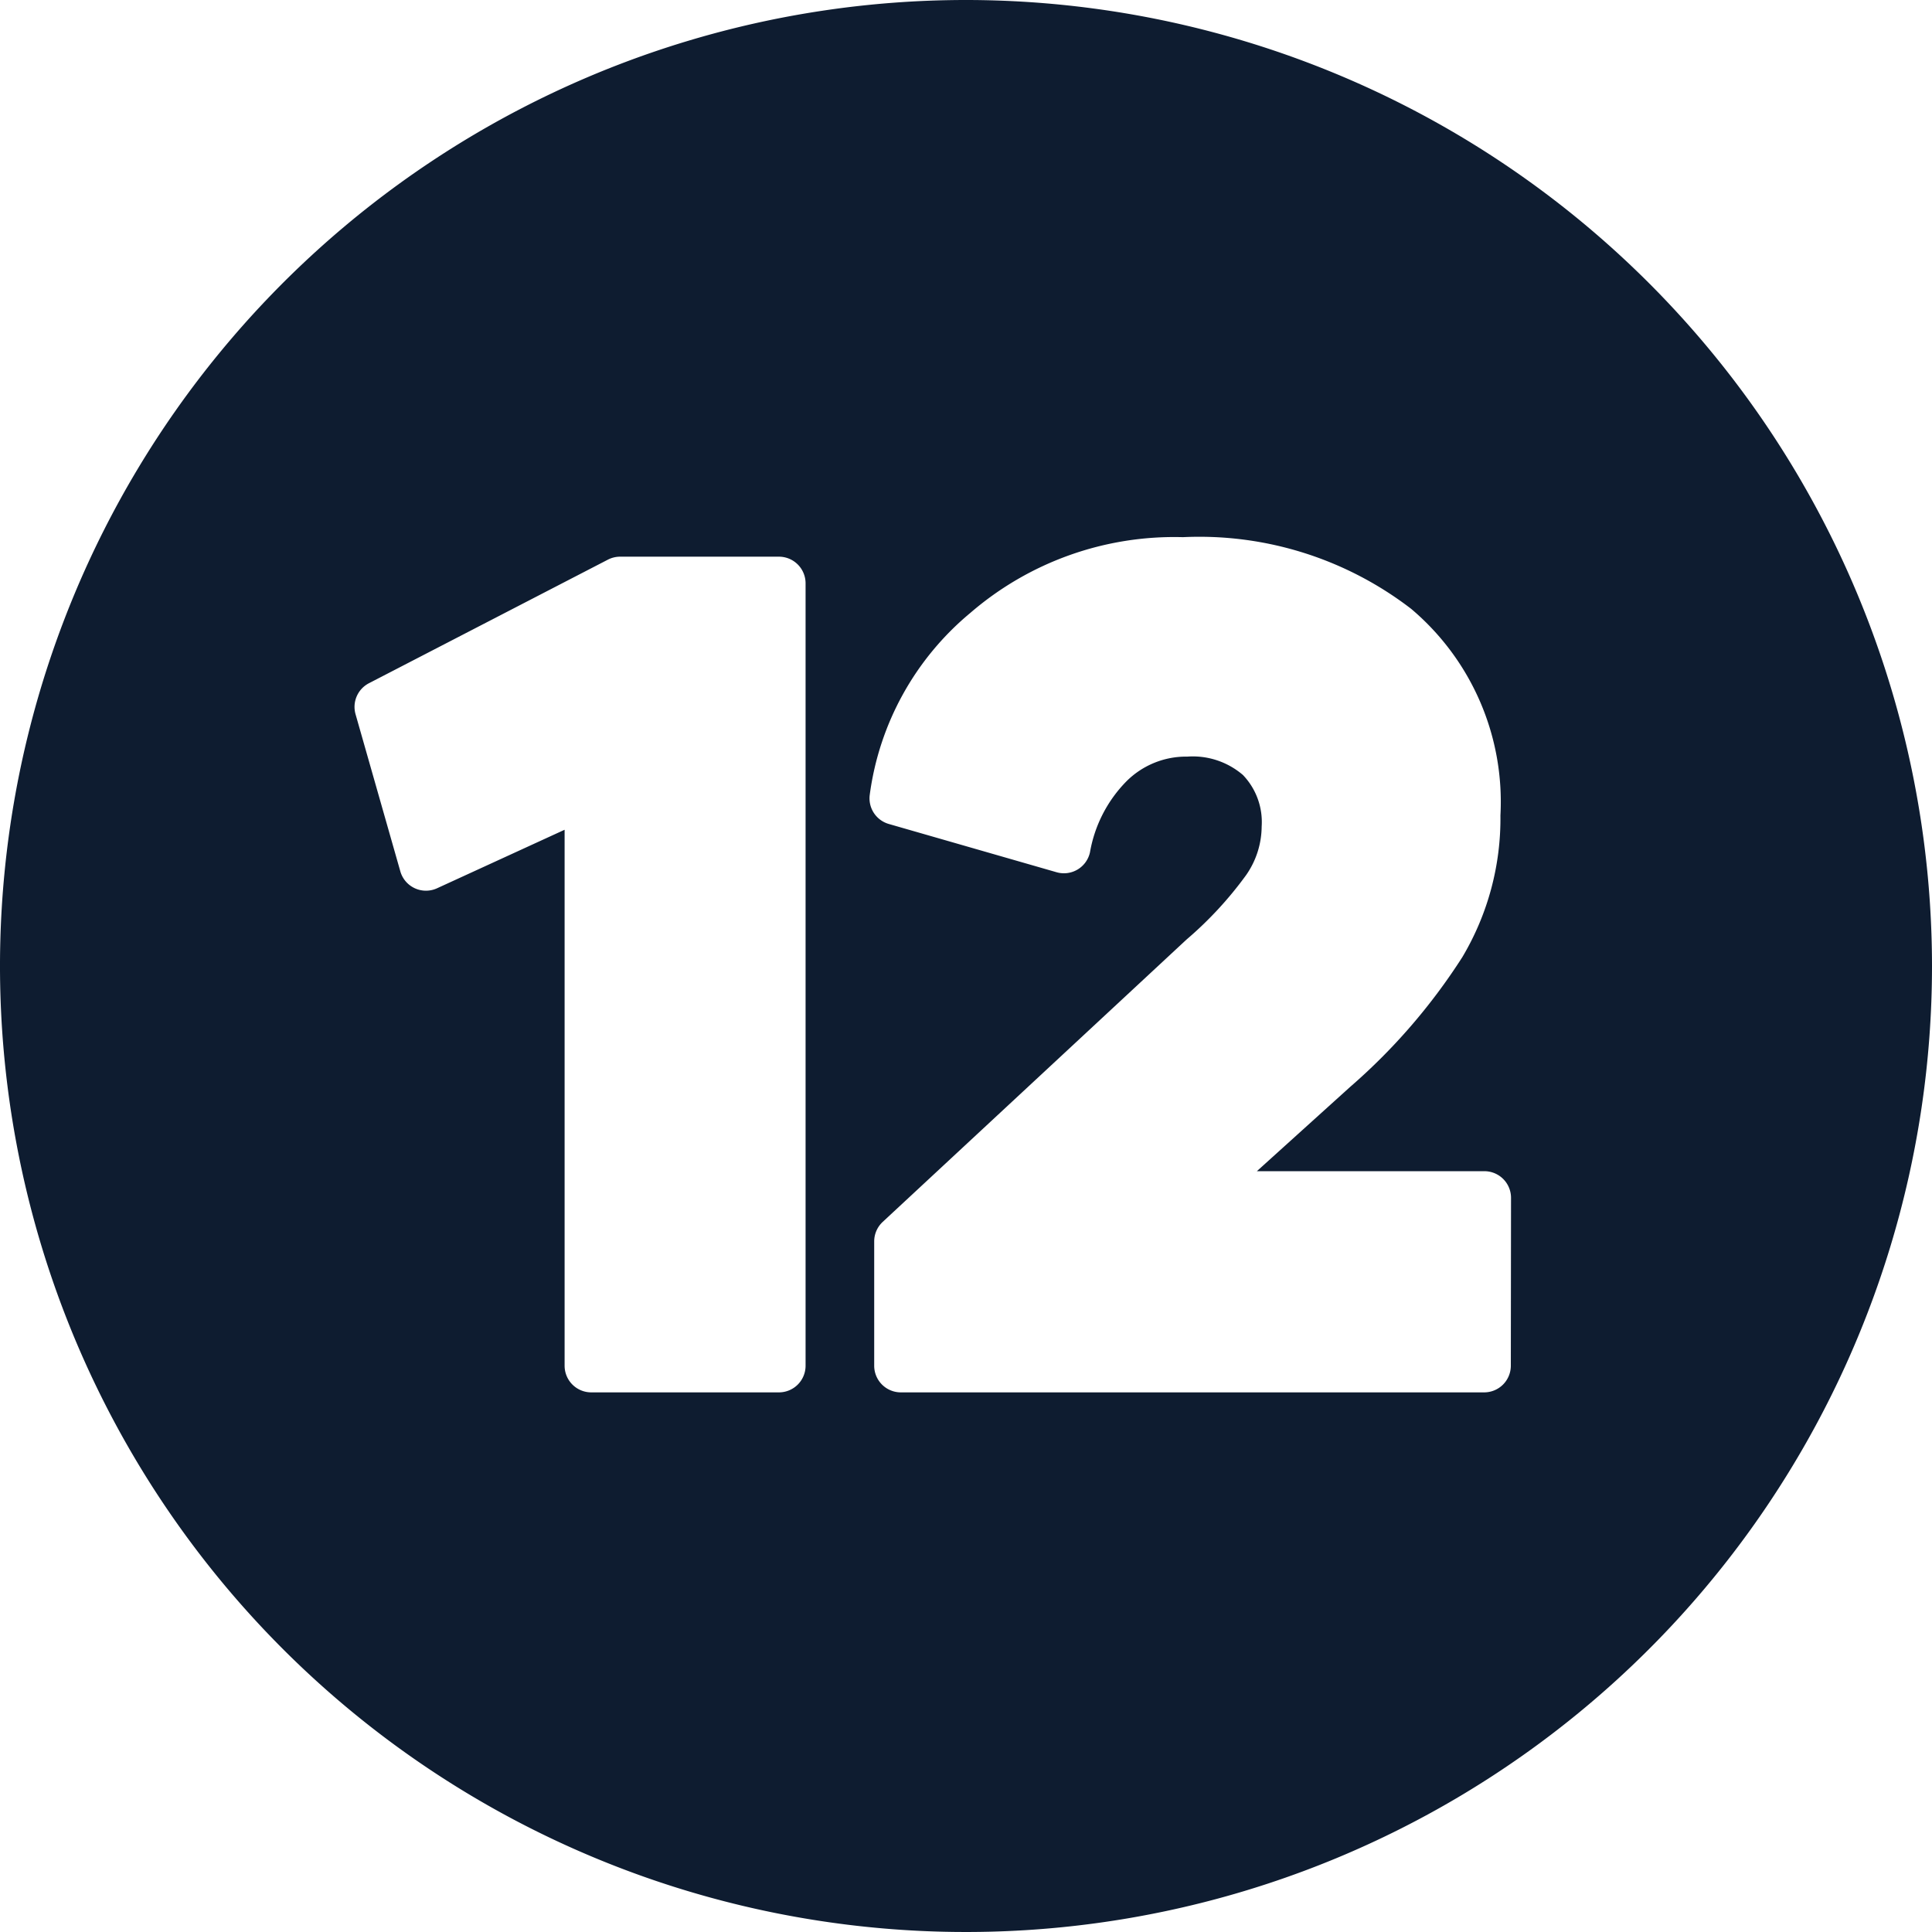 <?xml version="1.0" encoding="UTF-8" standalone="no"?><svg xmlns="http://www.w3.org/2000/svg" xmlns:xlink="http://www.w3.org/1999/xlink" fill="#0e1c30" height="29" preserveAspectRatio="xMidYMid meet" version="1" viewBox="1.5 1.5 29.0 29.0" width="29" zoomAndPan="magnify"><g data-name="Layer 90" id="change1_1"><path d="M16,1.5A14.5,14.5,0,1,0,30.5,16,14.507,14.507,0,0,0,16,1.5ZM13.592,22a.4.4,0,0,1-.4.4H10.375a.4.4,0,0,1-.4-.4V13.955l-1.914.878a.4.4,0,0,1-.552-.254l-.672-2.358a.4.4,0,0,1,.2-.465L10.626,9.9a.4.4,0,0,1,.183-.044h2.383a.4.4,0,0,1,.4.4Zm10.586,0a.4.4,0,0,1-.4.4H15.022a.4.4,0,0,1-.4-.4V20.134a.4.4,0,0,1,.128-.293l4.56-4.238a5.572,5.572,0,0,0,.895-.968,1.286,1.286,0,0,0,.233-.728,1.02,1.02,0,0,0-.281-.774,1.155,1.155,0,0,0-.835-.276,1.267,1.267,0,0,0-.912.369,2.009,2.009,0,0,0-.549,1.067.4.4,0,0,1-.5.3l-2.52-.725a.4.4,0,0,1-.286-.436A4.281,4.281,0,0,1,16.065,10.7a4.683,4.683,0,0,1,3.191-1.137,5.214,5.214,0,0,1,3.426,1.076,3.791,3.791,0,0,1,1.34,3.1,4.065,4.065,0,0,1-.572,2.128,8.995,8.995,0,0,1-1.684,1.948l-1.4,1.265h3.415a.4.4,0,0,1,.4.4Z" fill-rule="evenodd"/></g></svg>